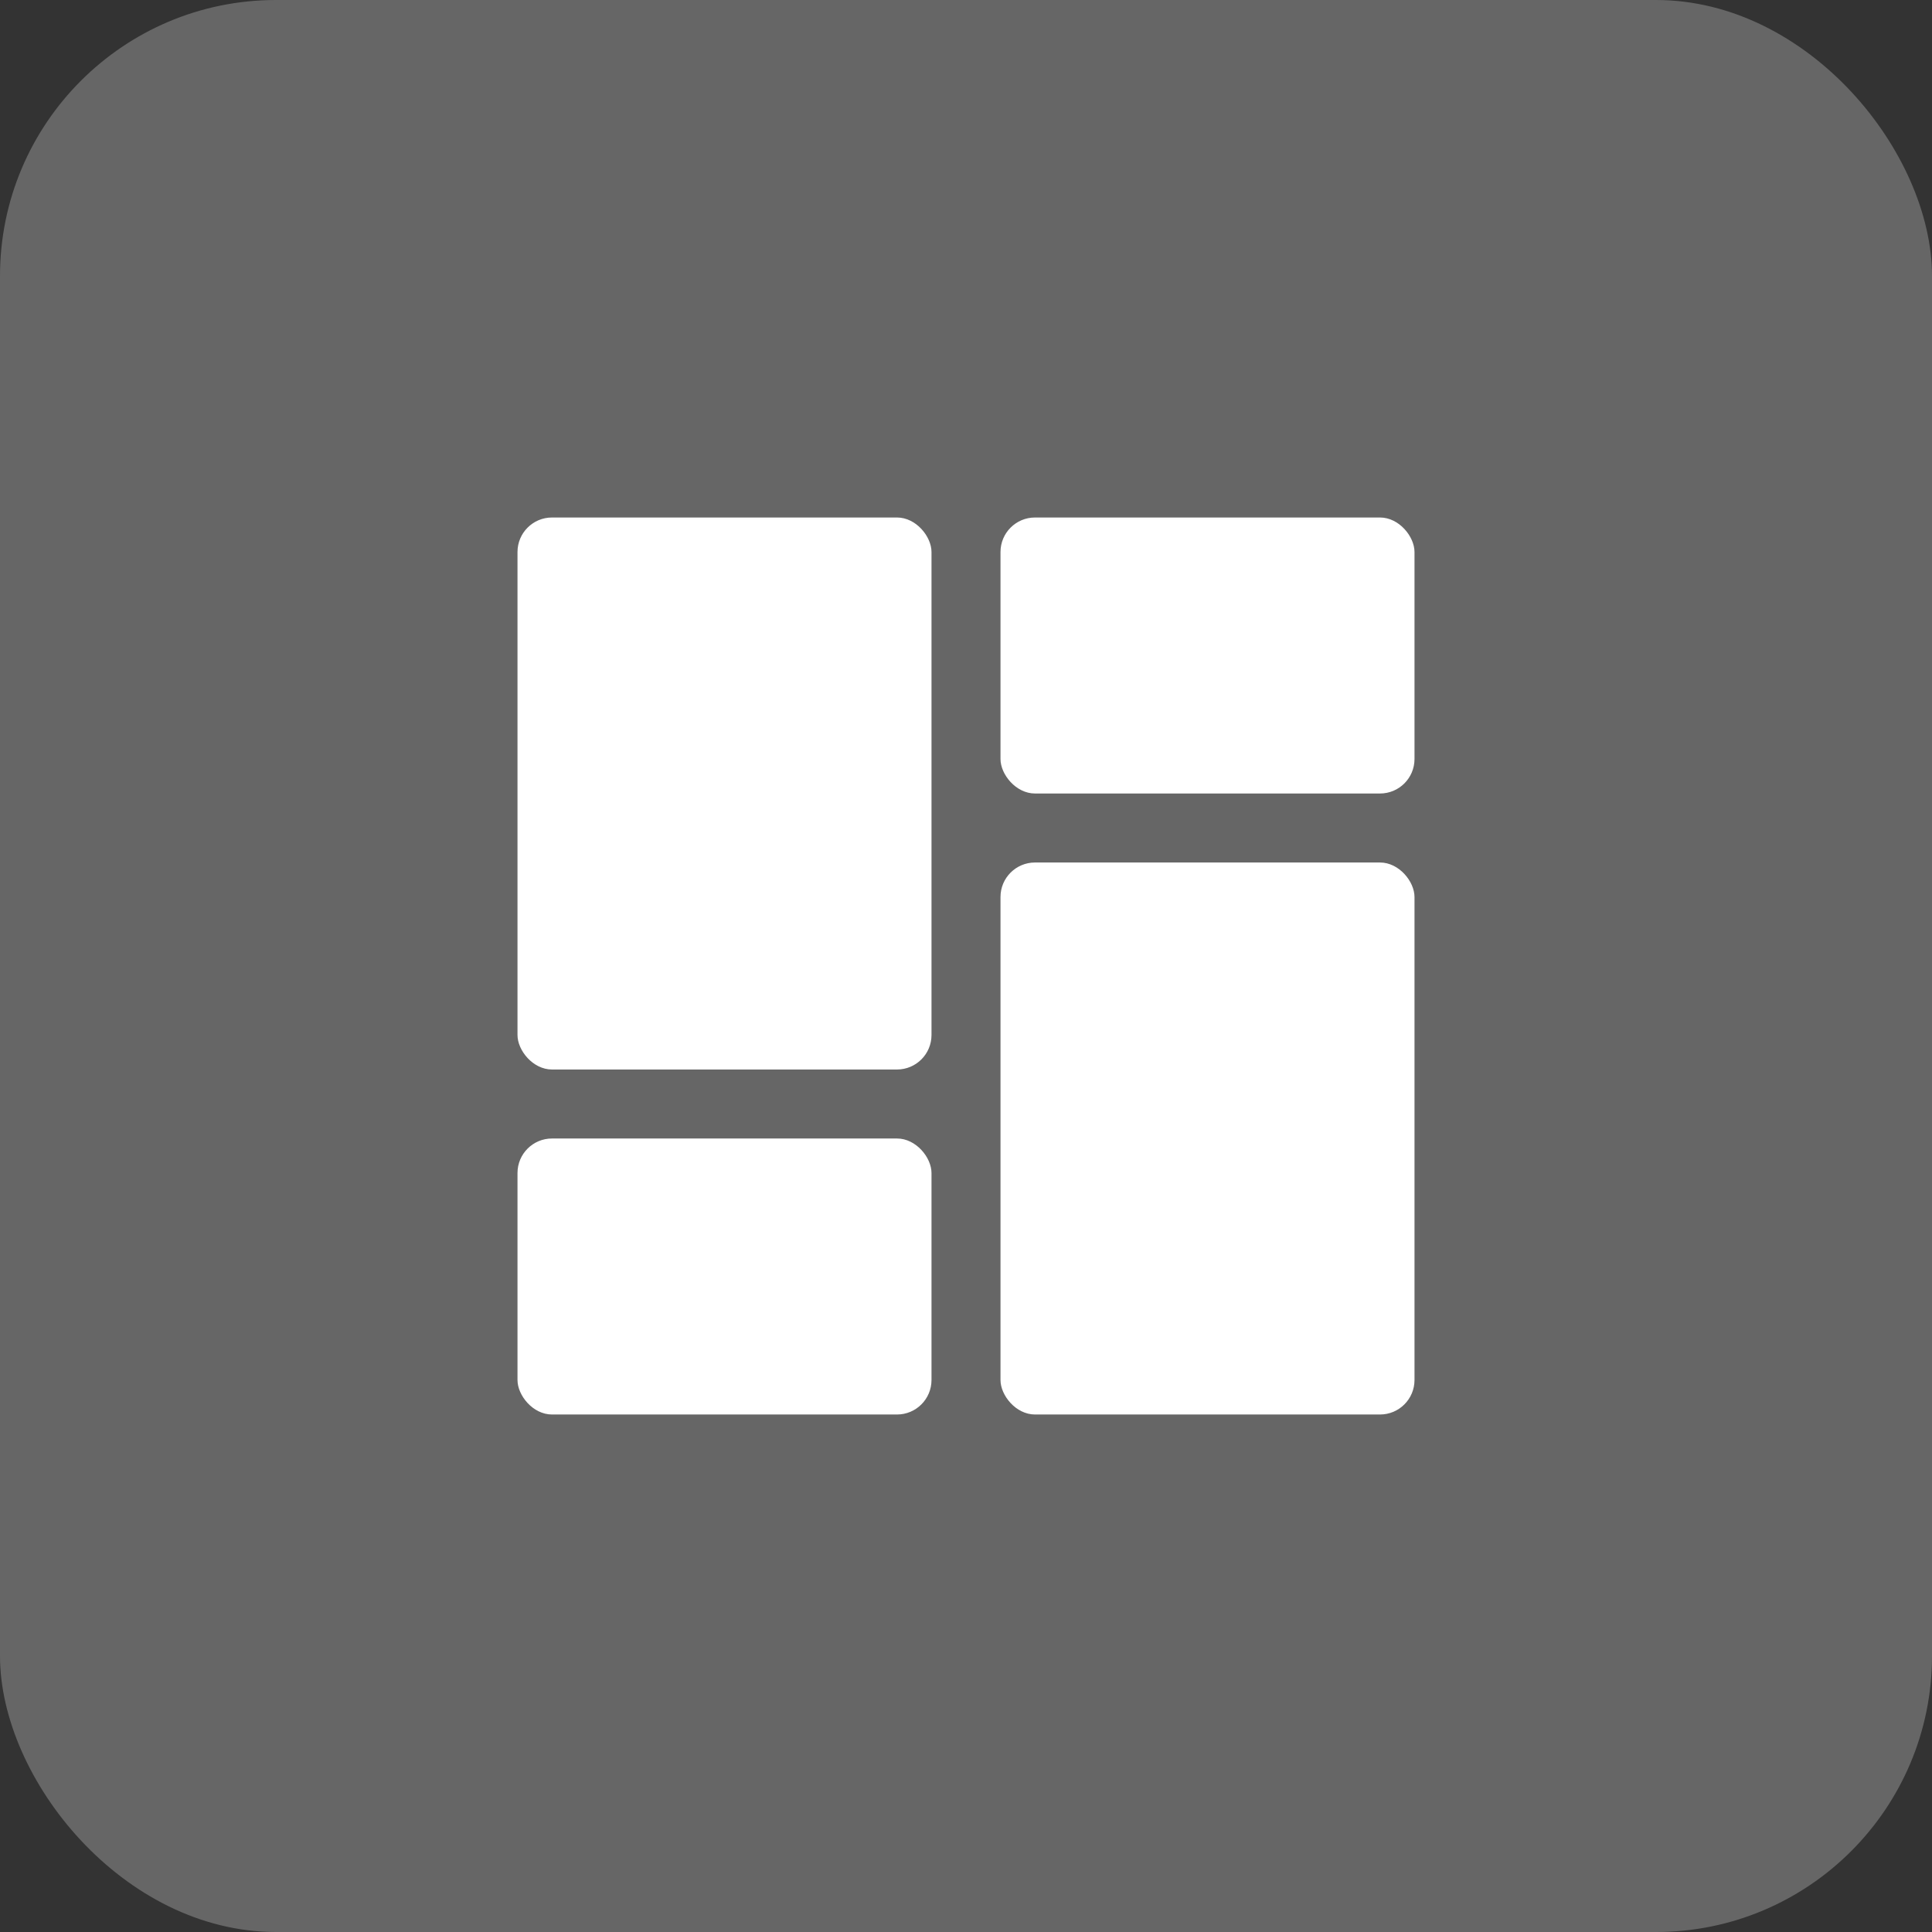 <svg width="56" height="56" viewBox="0 0 56 56" fill="none" xmlns="http://www.w3.org/2000/svg">
<rect x="0" y="0" width="56" height="56" fill="#333333" stroke="none"/>
<rect width="56" height="56" rx="8" fill="#666666"/>
<rect x="15" y="15" width="12" height="16" rx="1" fill="white"/>
<rect x="15" y="33" width="12" height="8" rx="1" fill="white"/>
<rect x="29" y="15" width="12" height="8" rx="1" fill="white"/>
<rect x="29" y="25" width="12" height="16" rx="1" fill="white"/>
</svg>
